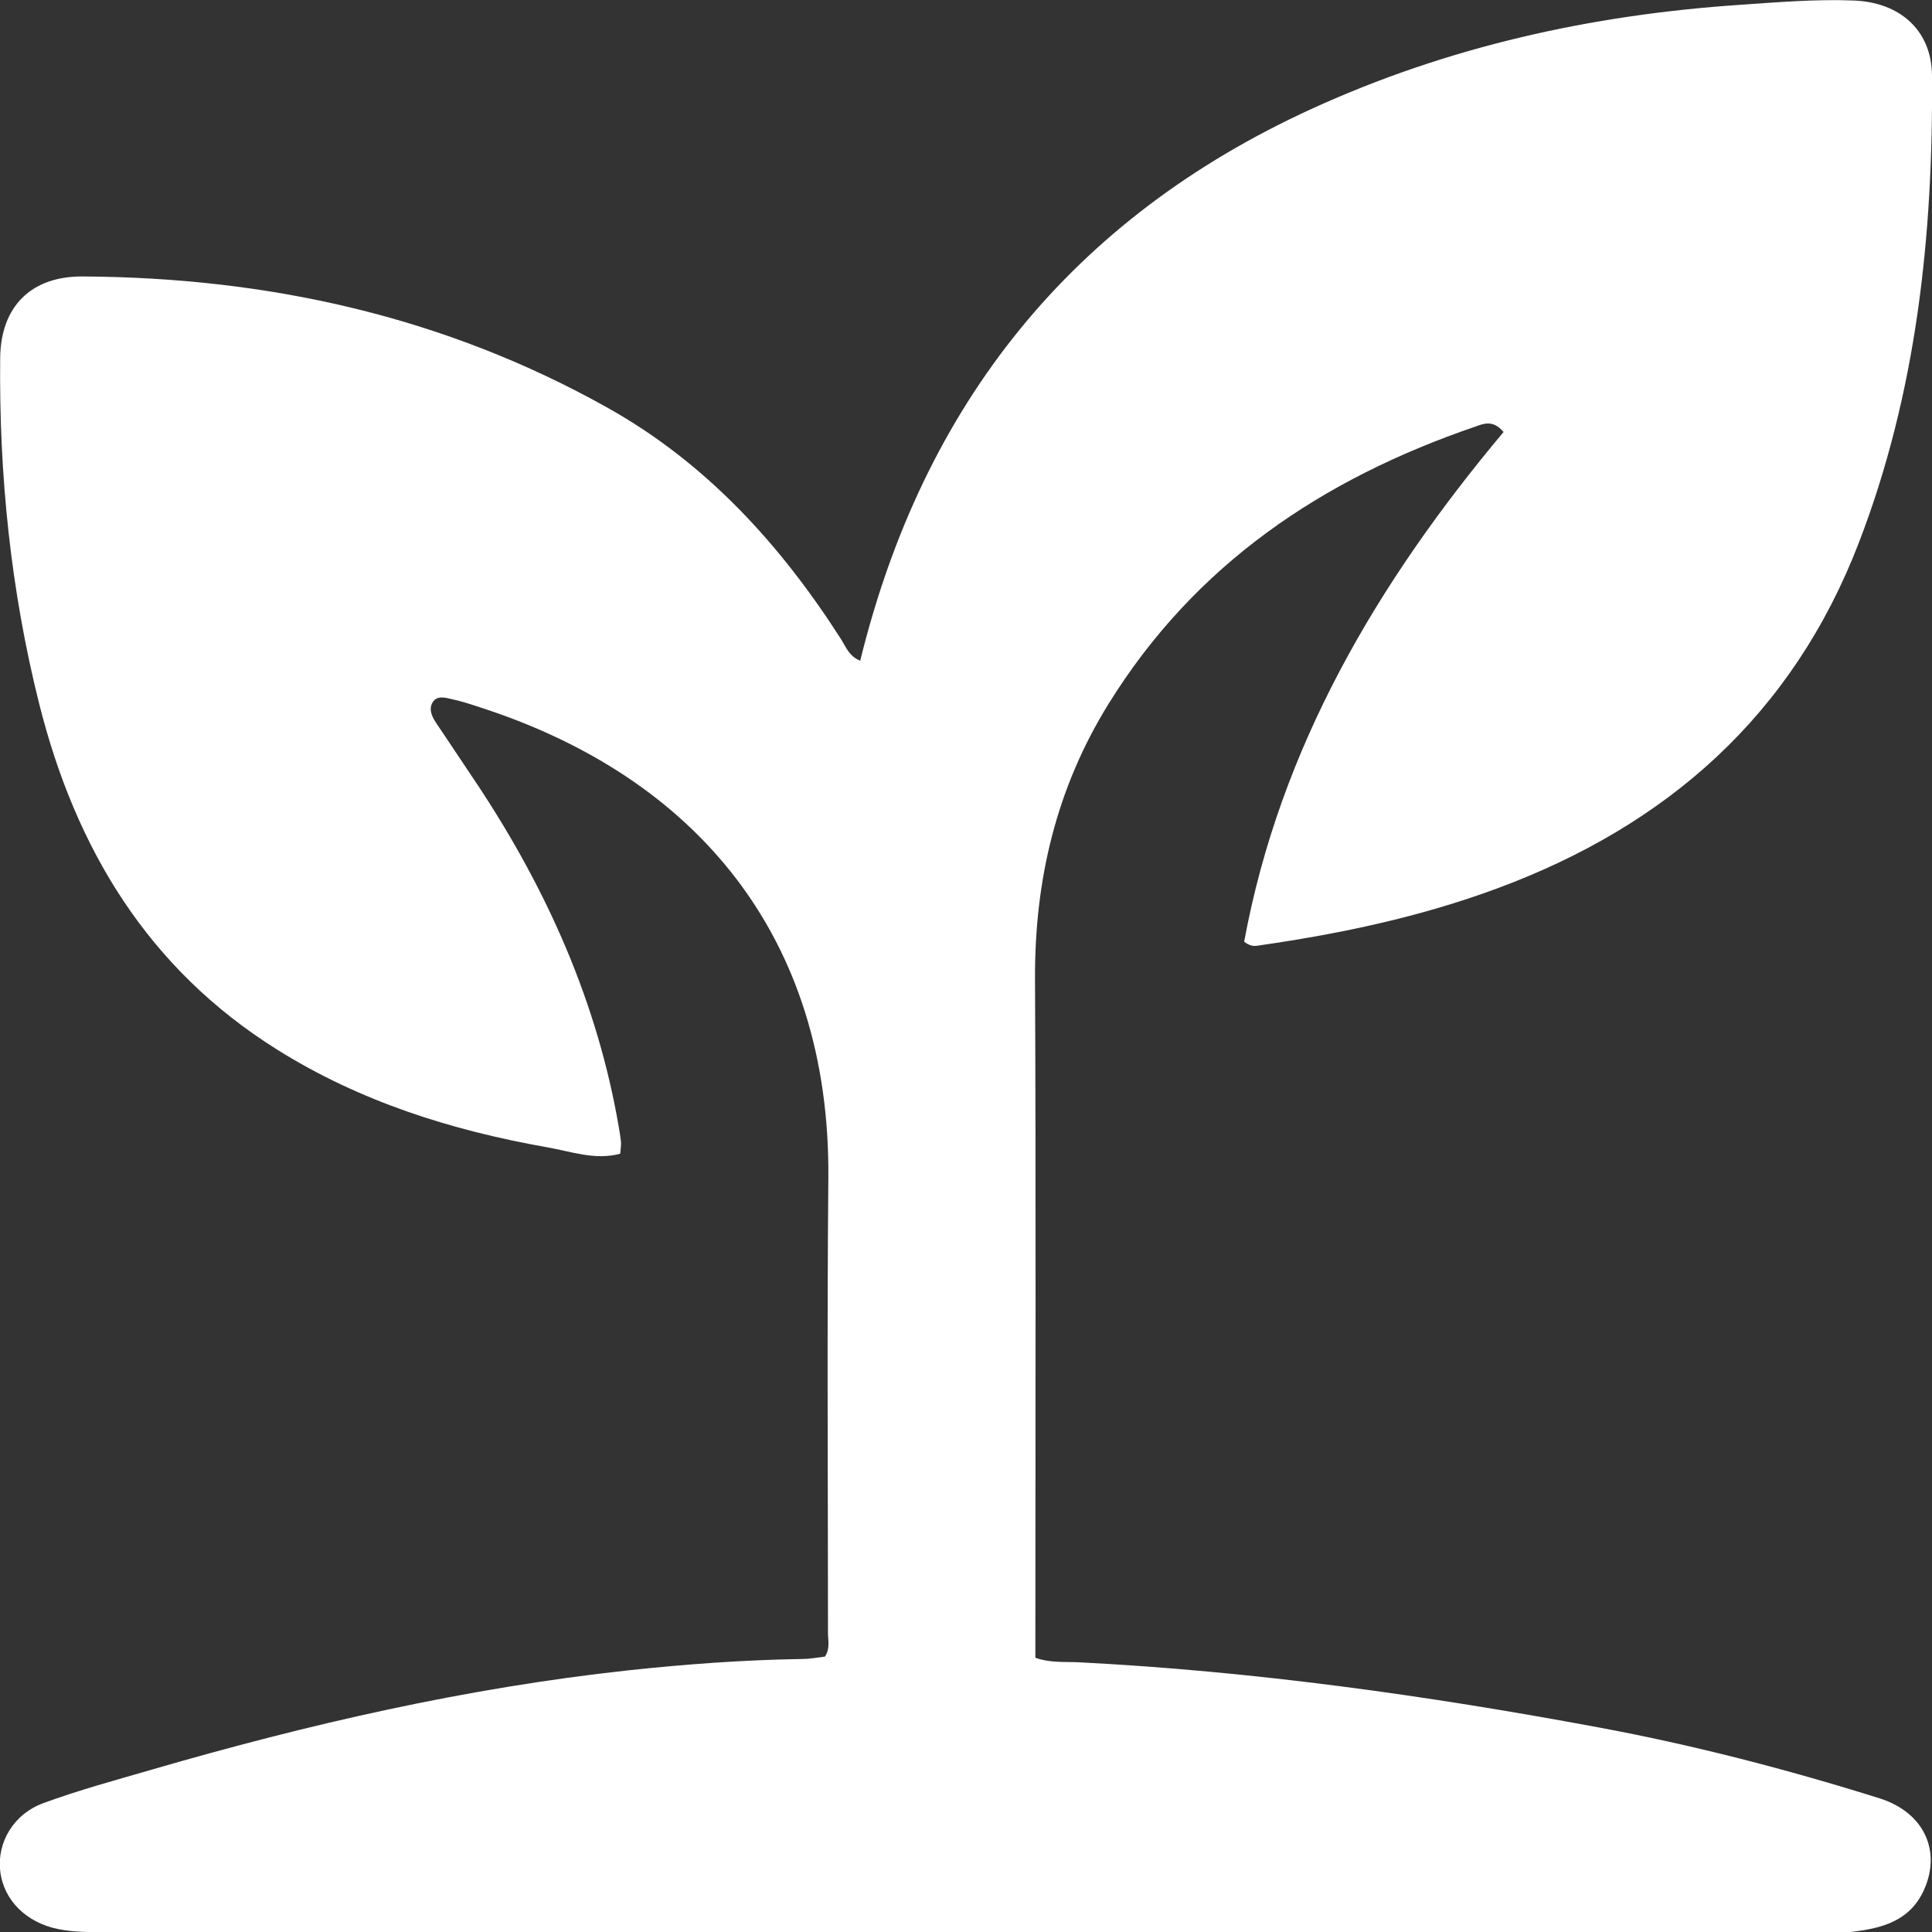 <svg width="32" height="32" viewBox="0 0 32 32" fill="none" xmlns="http://www.w3.org/2000/svg">
<rect x="0" y="0" width="32" height="32" fill="#333333" stroke="none"/>
<g clip-path="url(#clip0_281_5185)">
<path d="M14.248 10.943C15.291 6.695 17.749 3.622 21.721 1.805C23.973 0.774 26.353 0.246 28.819 0.08C29.448 0.037 30.077 -0.017 30.711 0.009C31.474 0.04 31.997 0.508 32 1.257C32.02 3.902 31.746 6.507 30.785 8.998C29.688 11.843 27.613 13.676 24.787 14.719C23.521 15.187 22.21 15.464 20.878 15.656C20.809 15.664 20.738 15.696 20.607 15.599C21.201 12.374 22.821 9.64 24.904 7.155C24.727 6.947 24.57 7.018 24.433 7.067C21.904 7.932 19.795 9.343 18.36 11.66C17.494 13.059 17.137 14.576 17.143 16.21C17.16 19.815 17.149 23.422 17.149 27.027C17.149 27.167 17.149 27.31 17.149 27.458C17.403 27.547 17.643 27.521 17.875 27.533C20.767 27.681 23.627 28.081 26.47 28.61C28.051 28.904 29.602 29.306 31.131 29.786C31.869 30.018 32.154 30.655 31.871 31.294C31.64 31.817 31.177 31.937 30.677 31.997C30.56 32.011 30.44 32.003 30.32 32.003C20.795 32.003 11.268 32.003 1.743 32.003C1.483 32.003 1.22 32.003 0.96 31.951C0.434 31.843 0.057 31.472 0.003 30.986C-0.049 30.52 0.22 30.049 0.717 29.866C1.306 29.649 1.917 29.484 2.52 29.309C5.104 28.558 7.721 27.958 10.399 27.667C11.356 27.564 12.319 27.493 13.285 27.478C13.414 27.478 13.545 27.453 13.665 27.438C13.751 27.304 13.714 27.17 13.714 27.044C13.714 24.534 13.697 22.023 13.72 19.512C13.754 15.522 11.534 12.879 7.973 11.723C7.816 11.671 7.656 11.617 7.496 11.583C7.384 11.557 7.241 11.511 7.167 11.631C7.098 11.74 7.15 11.863 7.218 11.965C7.456 12.322 7.696 12.677 7.933 13.034C9.07 14.759 9.896 16.613 10.248 18.661C10.262 18.744 10.276 18.824 10.285 18.906C10.29 18.963 10.279 19.023 10.273 19.109C9.853 19.223 9.453 19.069 9.053 19.001C7.473 18.721 5.961 18.244 4.589 17.384C2.449 16.044 1.252 14.056 0.649 11.657C0.177 9.775 -0.017 7.864 0.003 5.93C0.011 5.079 0.514 4.573 1.369 4.579C4.444 4.596 7.364 5.241 10.062 6.753C11.699 7.669 12.925 9.018 13.928 10.583C14.008 10.709 14.06 10.866 14.245 10.943H14.248Z" fill="white"/>
</g>
<defs>
<clipPath id="clip0_281_5185">
<rect width="32" height="32" fill="white"/>
</clipPath>
</defs>
</svg>
